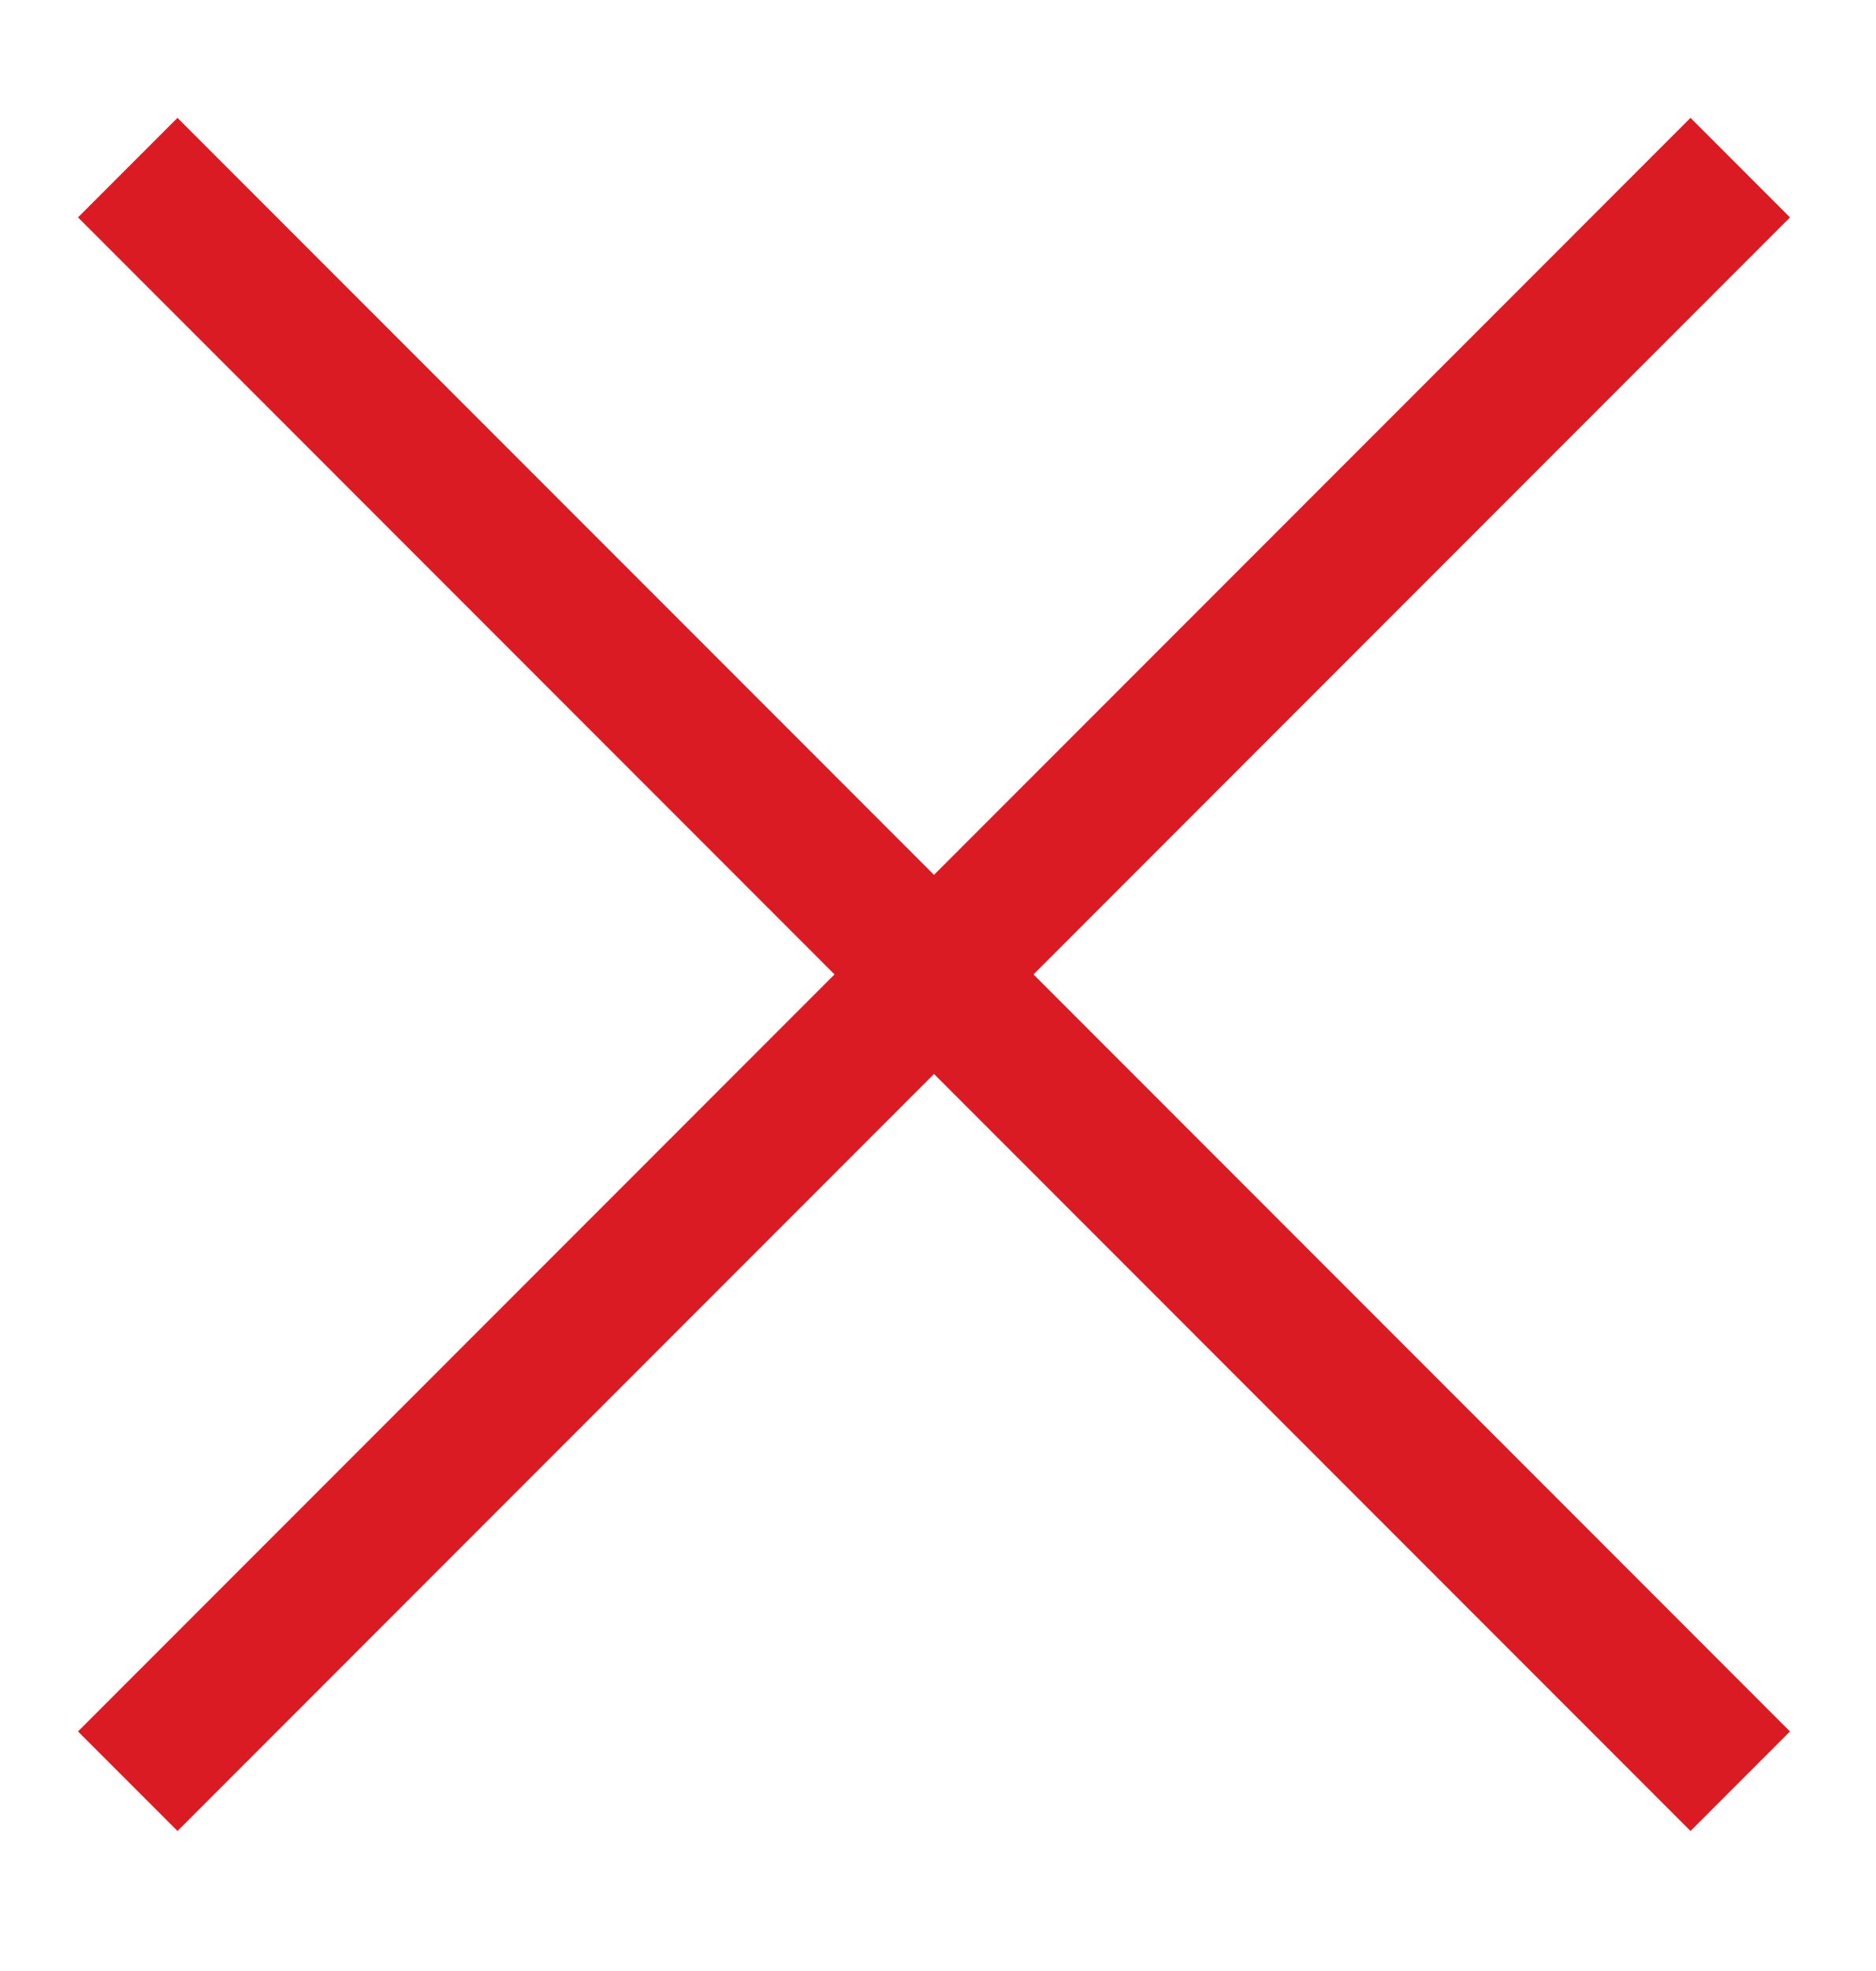 <svg id="Layer_1" data-name="Layer 1" xmlns="http://www.w3.org/2000/svg" viewBox="0 0 20 21"><defs><style>.cls-1{fill:none;stroke:#db1b23;stroke-miterlimit:10;stroke-width:1.5px;}</style></defs><title>x</title><line class="cls-1" x1="1.362" y1="1.786" x2="18.553" y2="18.978"/><line class="cls-1" x1="18.553" y1="1.786" x2="1.362" y2="18.978"/></svg>